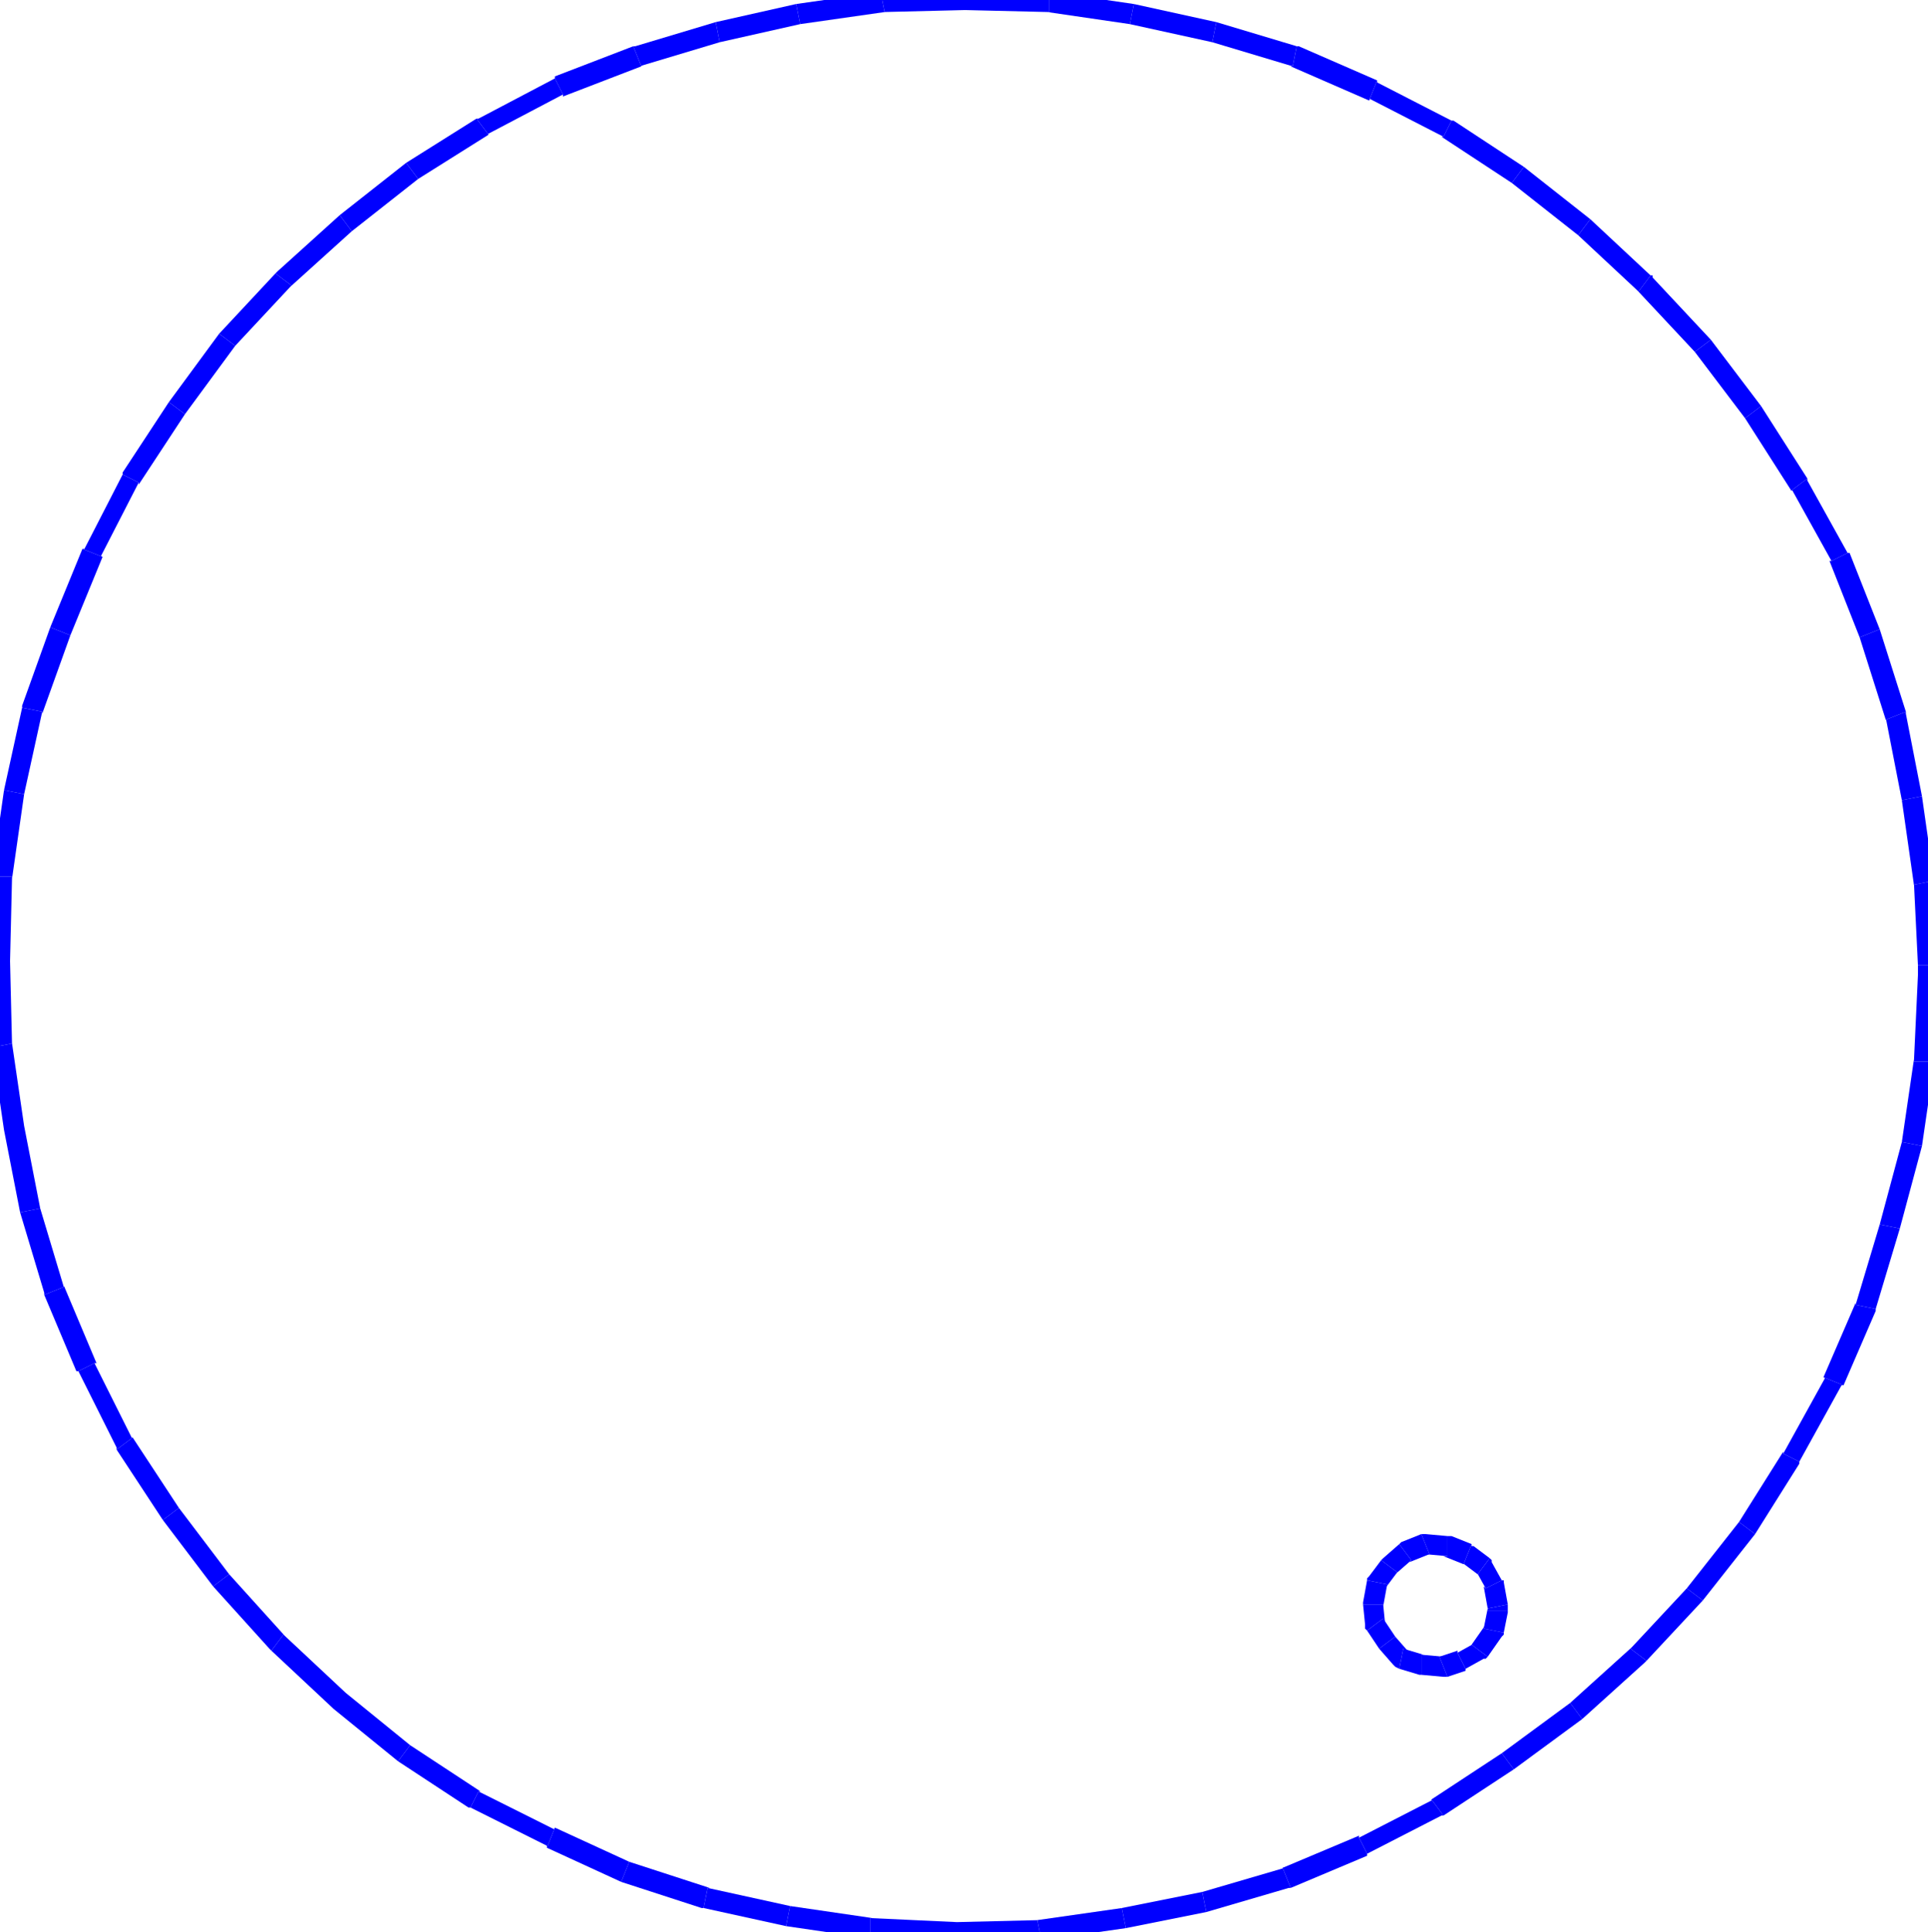 <svg xmlns="http://www.w3.org/2000/svg" width="92.064" height="92.256" fill-rule="evenodd" stroke-linecap="round" preserveAspectRatio="none" viewBox="0 0 959 961"><style>.brush1{fill:#00f}.pen1{stroke:none}</style><path fill-rule="nonzero" d="M952 440v-1l2 41h10l-2-41v-1 1-1z" class="pen1 brush1"/><path fill-rule="nonzero" d="m946 398 6 42 10-2-6-42z" class="pen1 brush1"/><path fill-rule="nonzero" d="M938 358v-1l8 41 10-2-8-41v-1 1-1z" class="pen1 brush1"/><path fill-rule="nonzero" d="m925 317 13 41 10-4-13-41z" class="pen1 brush1"/><path fill-rule="nonzero" d="M911 279h-1l15 38 10-4-15-38h-1 1-1z" class="pen1 brush1"/><path fill-rule="nonzero" d="M891 244v-1l20 36 8-4-20-36v-1 1-1z" class="pen1 brush1"/><path fill-rule="nonzero" d="m868 208 23 36 8-6-23-36z" class="pen1 brush1"/><path fill-rule="nonzero" d="m843 175 25 33 8-6-25-33z" class="pen1 brush1"/><path fill-rule="nonzero" d="m815 145-1-1 29 31 8-6-29-31-1-1 1 1v-1h-1z" class="pen1 brush1"/><path fill-rule="nonzero" d="m785 117 30 28 6-8-30-28z" class="pen1 brush1"/><path fill-rule="nonzero" d="m752 91 33 26 6-8-33-26z" class="pen1 brush1"/><path fill-rule="nonzero" d="M718 68h-1l35 23 6-8-35-23h-1 1-1z" class="pen1 brush1"/><path fill-rule="nonzero" d="M681 50v-1l37 19 4-8-37-19v-1 1-1z" class="pen1 brush1"/><path fill-rule="nonzero" d="M643 33h-1l39 17 4-10-39-17h-1 1-1z" class="pen1 brush1"/><path fill-rule="nonzero" d="m603 21 40 12 2-10-40-12z" class="pen1 brush1"/><path fill-rule="nonzero" d="m562 12 41 9 2-10-41-9z" class="pen1 brush1"/><path fill-rule="nonzero" d="M522 6h-1l41 6 2-10-41-6h-1 1-1z" class="pen1 brush1"/><path fill-rule="nonzero" d="m480 5 42 1V-4l-42-1zm-40 1h-1l41-1V-5l-41 1h-1 1-1z" class="pen1 brush1"/><path fill-rule="nonzero" d="m398 12 42-6-2-10-42 6z" class="pen1 brush1"/><path fill-rule="nonzero" d="m358 21 40-9-2-10-40 9z" class="pen1 brush1"/><path fill-rule="nonzero" d="M319 33h-1l40-12-2-10-40 12h-1 1-1z" class="pen1 brush1"/><path fill-rule="nonzero" d="M280 47v1l39-15-4-10-39 15v1-1 1z" class="pen1 brush1"/><path fill-rule="nonzero" d="M243 67h-1l38-20-4-8-38 20h-1 1-1z" class="pen1 brush1"/><path fill-rule="nonzero" d="m208 89 35-22-6-8-35 22z" class="pen1 brush1"/><path fill-rule="nonzero" d="m175 115 33-26-6-8-33 26z" class="pen1 brush1"/><path fill-rule="nonzero" d="m145 142-1 1 31-28-6-8-31 28-1 1 1-1-1 1z" class="pen1 brush1"/><path fill-rule="nonzero" d="m117 172 28-30-8-6-28 30z" class="pen1 brush1"/><path fill-rule="nonzero" d="m92 206 25-34-8-6-25 34z" class="pen1 brush1"/><path fill-rule="nonzero" d="M69 240v1l23-35-8-6-23 35v1-1 1z" class="pen1 brush1"/><path fill-rule="nonzero" d="M51 277h-1l19-37-8-4-19 37h-1 1-1z" class="pen1 brush1"/><path fill-rule="nonzero" d="m35 316 16-39-10-4-16 39z" class="pen1 brush1"/><path fill-rule="nonzero" d="M21 354v1l14-39-10-4-14 39v1-1 1z" class="pen1 brush1"/><path fill-rule="nonzero" d="m12 395 9-41-10-2-9 41z" class="pen1 brush1"/><path fill-rule="nonzero" d="M6 436v1l6-42-10-2-6 42v1-1 1z" class="pen1 brush1"/><path fill-rule="nonzero" d="m5 478 1-42H-4l-1 42zm1 41v1l-1-42H-5l1 42v1-1 1z" class="pen1 brush1"/><path fill-rule="nonzero" d="m12 560-6-41-10 2 6 41zm8 41-8-41-10 2 8 41z" class="pen1 brush1"/><path fill-rule="nonzero" d="M32 640v1l-12-40-10 2 12 40v1-1 1z" class="pen1 brush1"/><path fill-rule="nonzero" d="M47 678h1l-16-38-10 4 16 38h1-1 1z" class="pen1 brush1"/><path fill-rule="nonzero" d="M66 715v1l-19-38-8 4 19 38v1-1 1z" class="pen1 brush1"/><path fill-rule="nonzero" d="m89 750-23-35-8 6 23 35z" class="pen1 brush1"/><path fill-rule="nonzero" d="m114 783-25-33-8 6 25 33z" class="pen1 brush1"/><path fill-rule="nonzero" d="m141 813 1 1-28-31-8 6 28 31 1 1-1-1 1 1z" class="pen1 brush1"/><path fill-rule="nonzero" d="m172 842-31-29-6 8 31 29zm32 26-32-26-6 8 32 26z" class="pen1 brush1"/><path fill-rule="nonzero" d="M238 891h1l-35-23-6 8 35 23h1-1 1z" class="pen1 brush1"/><path fill-rule="nonzero" d="M276 909v1l-38-19-4 8 38 19v1-1 1z" class="pen1 brush1"/><path fill-rule="nonzero" d="m313 926-37-17-4 10 37 17z" class="pen1 brush1"/><path fill-rule="nonzero" d="M352 939h1l-40-13-4 10 40 13h1-1 1z" class="pen1 brush1"/><path fill-rule="nonzero" d="m393 948-41-9-2 10 41 9z" class="pen1 brush1"/><path fill-rule="nonzero" d="M433 954h1l-41-6-2 10 41 6h1-1 1z" class="pen1 brush1"/><path fill-rule="nonzero" d="m476 956-43-2v10l43 2zm40-1h1l-41 1v10l41-1h1-1 1z" class="pen1 brush1"/><path fill-rule="nonzero" d="m558 949-42 6 2 10 42-6z" class="pen1 brush1"/><path fill-rule="nonzero" d="m598 941-40 8 2 10 40-8z" class="pen1 brush1"/><path fill-rule="nonzero" d="M638 929h1l-41 12 2 10 41-12h1-1 1z" class="pen1 brush1"/><path fill-rule="nonzero" d="M676 914v-1l-38 16 4 10 38-16v-1 1-1z" class="pen1 brush1"/><path fill-rule="nonzero" d="M712 895h1l-37 19 4 8 37-19h1-1 1z" class="pen1 brush1"/><path fill-rule="nonzero" d="m747 872-35 23 6 8 35-23z" class="pen1 brush1"/><path fill-rule="nonzero" d="m781 847-34 25 6 8 34-25z" class="pen1 brush1"/><path fill-rule="nonzero" d="m811 820 1-1-31 28 6 8 31-28 1-1-1 1 1-1z" class="pen1 brush1"/><path fill-rule="nonzero" d="m839 790-28 30 8 6 28-30z" class="pen1 brush1"/><path fill-rule="nonzero" d="m865 757-26 33 8 6 26-33z" class="pen1 brush1"/><path fill-rule="nonzero" d="M887 723v-1l-22 35 8 6 22-35v-1 1-1z" class="pen1 brush1"/><path fill-rule="nonzero" d="M907 685h1l-21 38 8 4 21-38h1-1 1z" class="pen1 brush1"/><path fill-rule="nonzero" d="M923 649v-1l-16 37 10 4 16-37v-1 1-1z" class="pen1 brush1"/><path fill-rule="nonzero" d="m935 609-12 40 10 2 12-40z" class="pen1 brush1"/><path fill-rule="nonzero" d="m946 568-11 41 10 2 11-41z" class="pen1 brush1"/><path fill-rule="nonzero" d="M952 528v-1l-6 41 10 2 6-41v-1 1-1z" class="pen1 brush1"/><path fill-rule="nonzero" d="m954 485-2 43h10l2-43zm0-5v5h10v-5zM739 790l-1-1 2 11 10-2-2-11-1-1 1 1v-1h-1z" class="pen1 brush1"/><path fill-rule="nonzero" d="m735 783-1-2 5 9 8-4-5-9-1-2 1 2v-1l-1-1z" class="pen1 brush1"/><path fill-rule="nonzero" d="m728 778-1-1 8 6 6-8-8-6-1-1 1 1h-1v-1z" class="pen1 brush1"/><path fill-rule="nonzero" d="M720 774h-2l10 4 4-10-10-4h-2 2-2z" class="pen1 brush1"/><path fill-rule="nonzero" d="M711 773h-2l11 1v-10l-11-1h-2 2-2z" class="pen1 brush1"/><path fill-rule="nonzero" d="m702 776-1 1 10-4-4-10-10 4-1 1 1-1-1 1z" class="pen1 brush1"/><path fill-rule="nonzero" d="m695 782-1 1 8-7-6-8-8 7-1 1 1-1-1 1z" class="pen1 brush1"/><path fill-rule="nonzero" d="m690 788-1 2 6-8-8-6-6 8-1 2 1-2-1 1v1z" class="pen1 brush1"/><path fill-rule="nonzero" d="M688 798v1l2-11-10-2-2 11v1-1 1z" class="pen1 brush1"/><path fill-rule="nonzero" d="m688 805 1 3-1-10h-10l1 10 1 3-1-3v2l1 1z" class="pen1 brush1"/><path fill-rule="nonzero" d="m694 814-6-9-8 6 6 9z" class="pen1 brush1"/><path fill-rule="nonzero" d="m698 820 3 2-7-8-8 6 7 8 3 2-3-2 1 1 2 1z" class="pen1 brush1"/><path fill-rule="nonzero" d="M707 823h1l-10-3-2 10 10 3h1-1 1z" class="pen1 brush1"/><path fill-rule="nonzero" d="M716 824h2l-11-1v10l11 1h2-2 2z" class="pen1 brush1"/><path fill-rule="nonzero" d="M725 822v-1l-9 3 4 10 9-3v-1 1-1z" class="pen1 brush1"/><path fill-rule="nonzero" d="m732 818 2-1-9 5 4 8 9-5 2-1-2 1h1l1-1z" class="pen1 brush1"/><path fill-rule="nonzero" d="m738 810 1-2-7 10 8 6 7-10 1-2-1 2 1-1v-1z" class="pen1 brush1"/><path fill-rule="nonzero" d="M740 801v-1l-2 10 10 2 2-10v-1 1-1z" class="pen1 brush1"/><path fill-rule="nonzero" d="M740 800v-1 2h10v-3 1-1z" class="pen1 brush1"/></svg>
